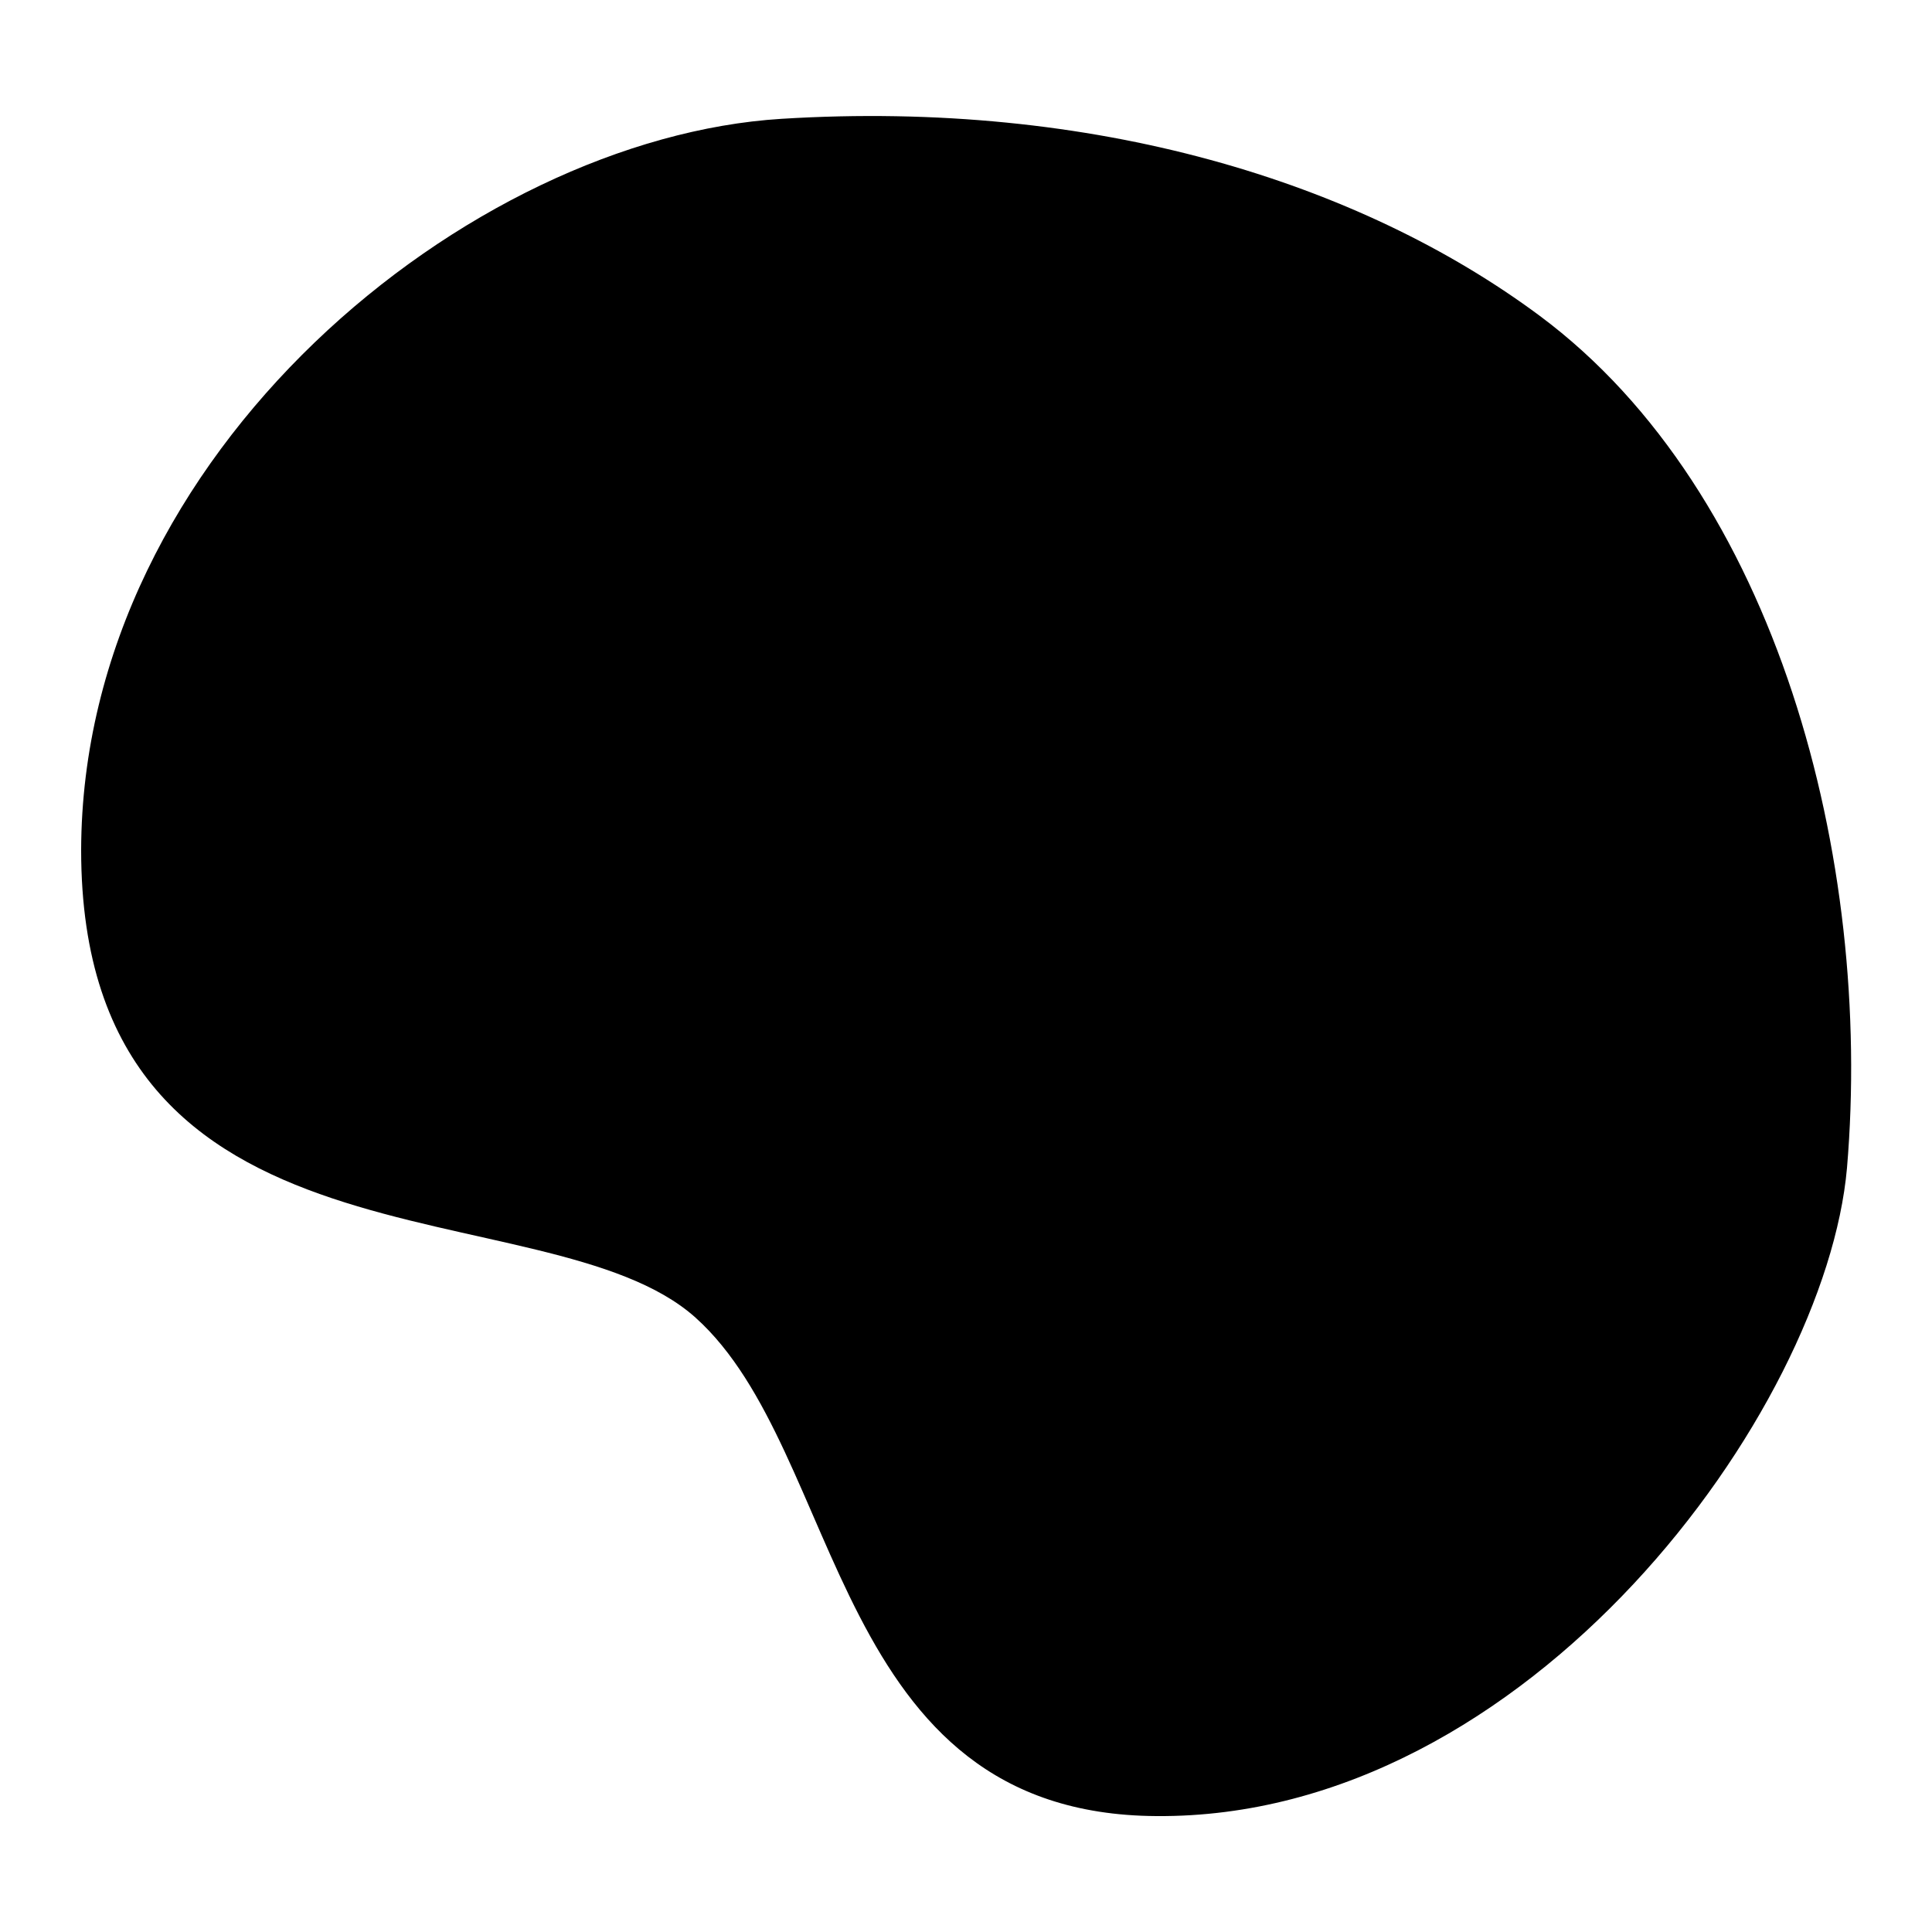 <svg xmlns="http://www.w3.org/2000/svg" viewBox="0 0 2000 2000"><path d="M1912 1209c27-319-72-699-318-882-187-139-462-224-785-204S85 468 84 880c0 455 481 345 636 484s139 514 477 516c386 3 693-420 715-671Z"/></svg>
